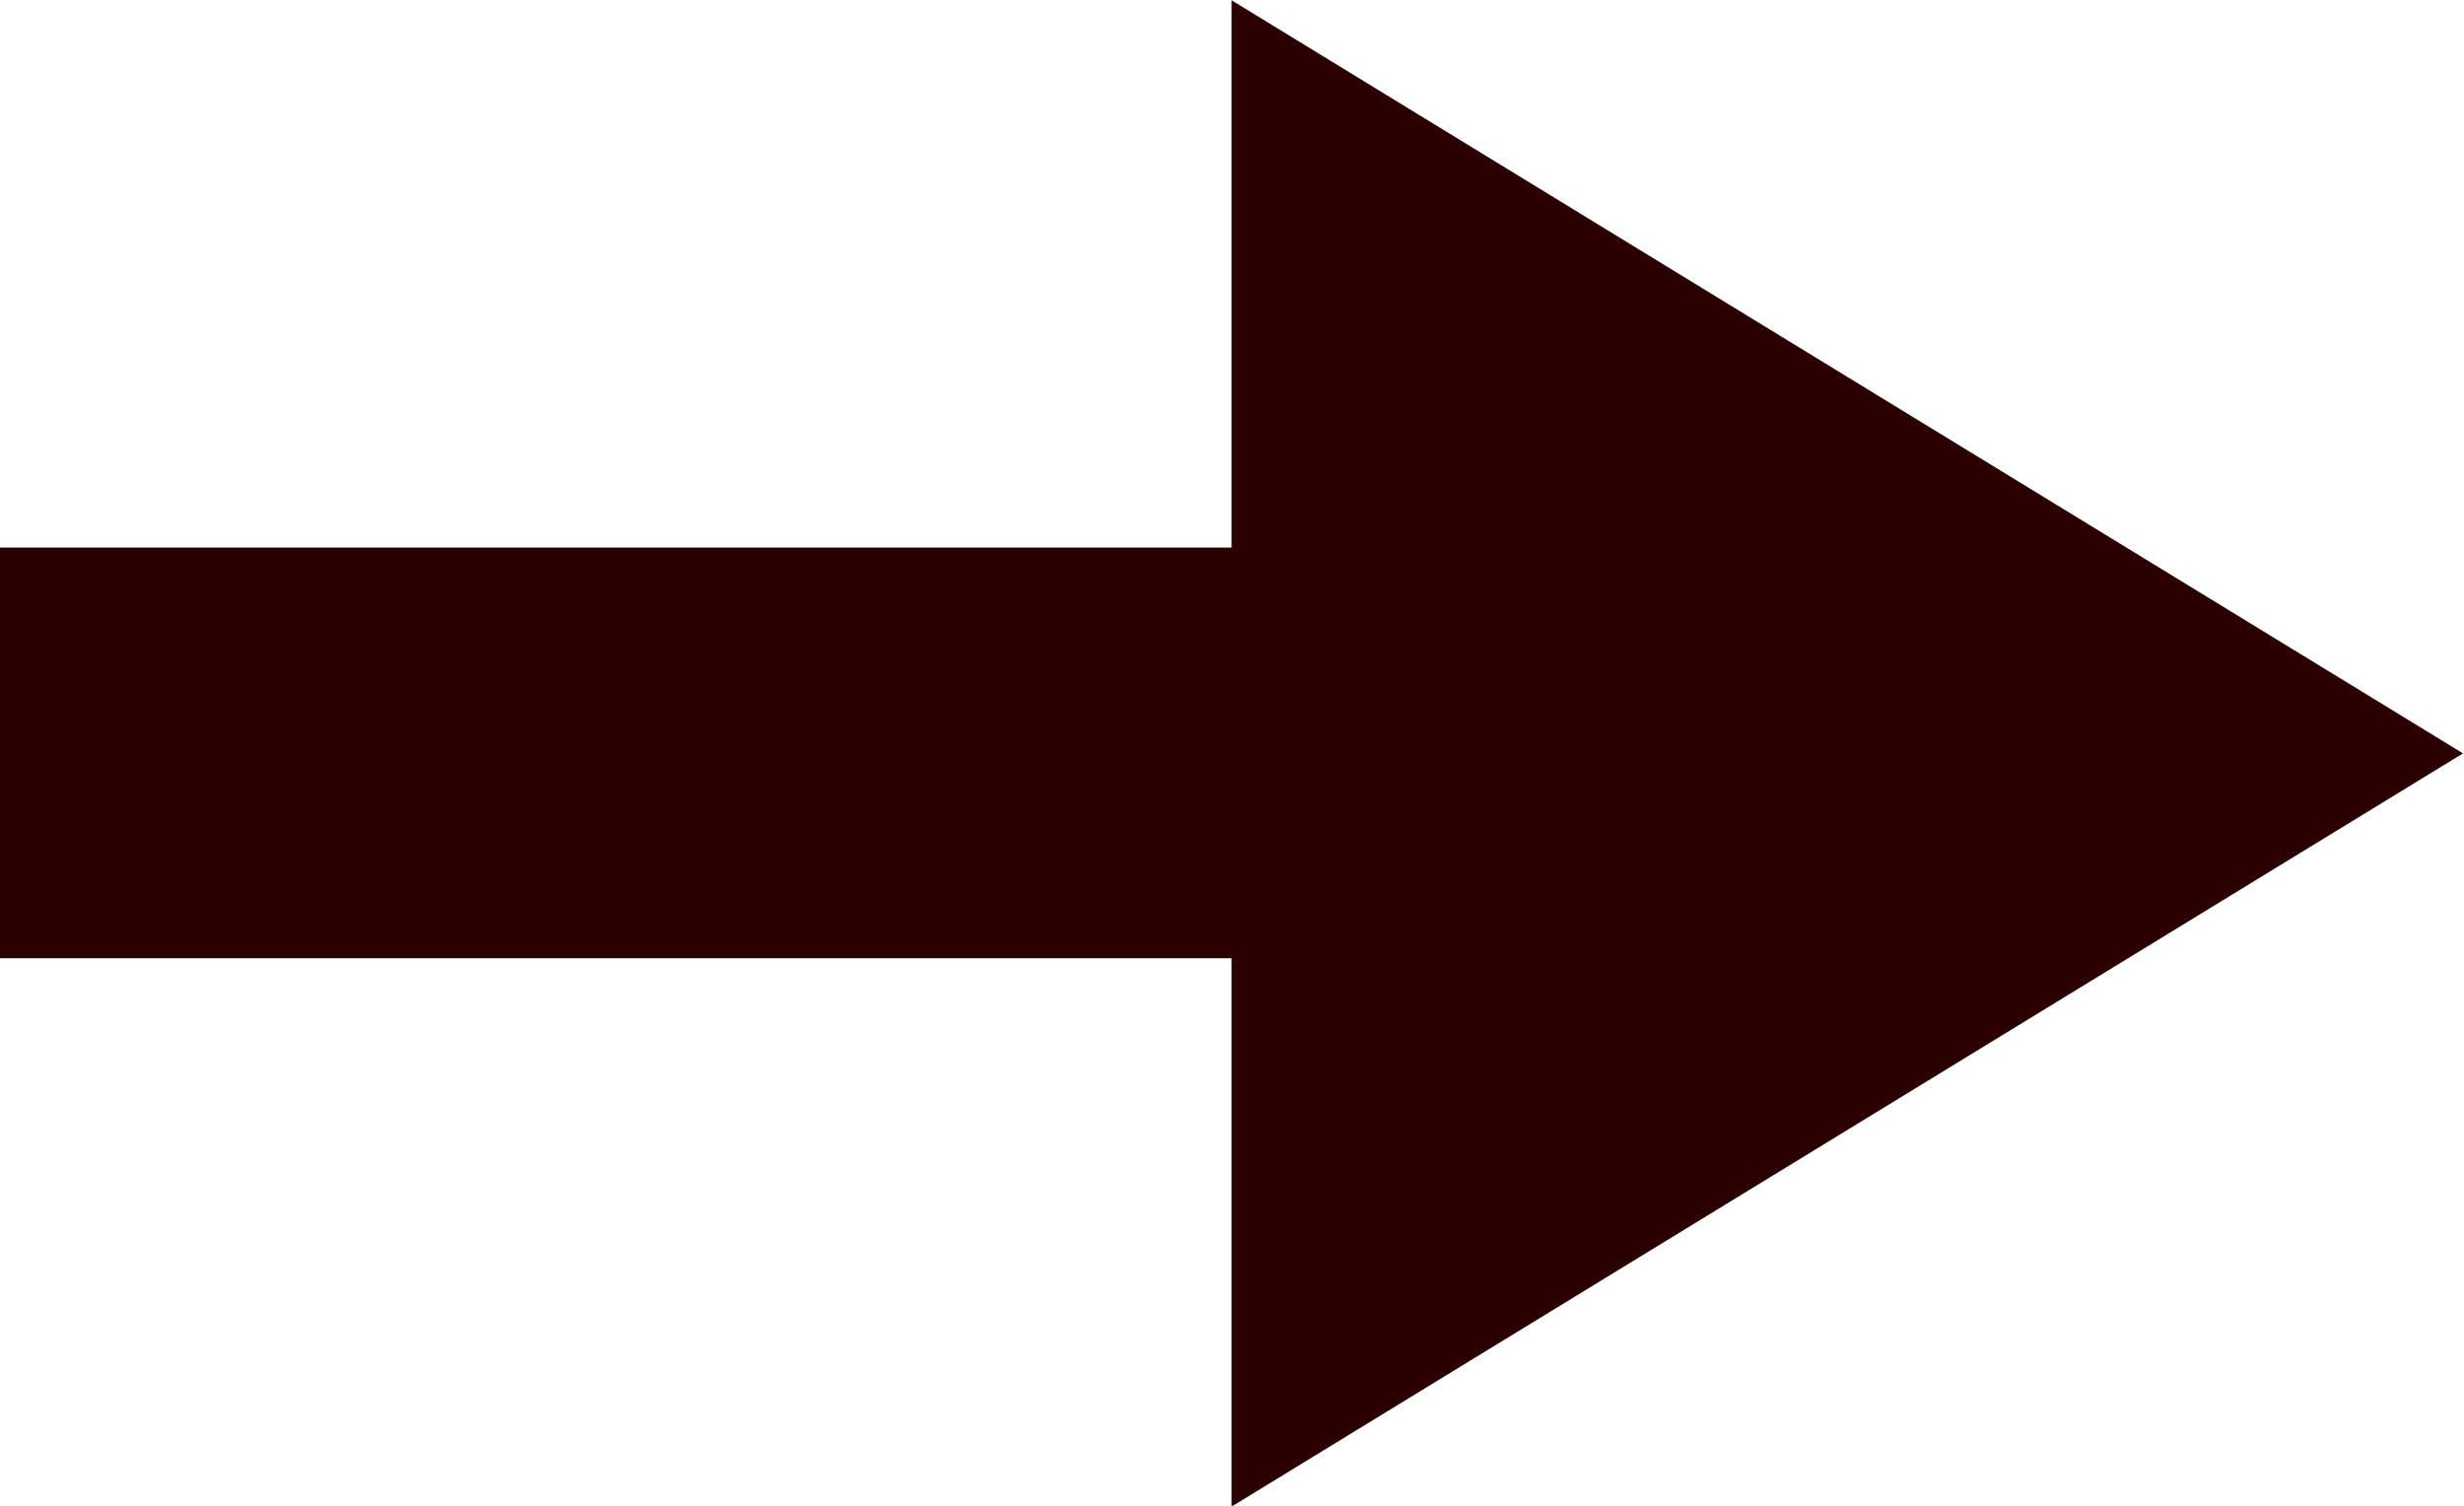 <?xml version="1.0" encoding="UTF-8" standalone="no"?>
<svg
   viewBox="0 0 36 22"
   version="1.1"
   id="svg22"
   sodipodi:docname="ico_arrow.svg"
   inkscape:version="1.2.1 (9c6d41e410, 2022-07-14)"
   inkscape:export-filename="ico_arrow_black.jpg"
   inkscape:export-xdpi="192"
   inkscape:export-ydpi="192"
   width="36"
   height="22"
   xmlns:inkscape="http://www.inkscape.org/namespaces/inkscape"
   xmlns:sodipodi="http://sodipodi.sourceforge.net/DTD/sodipodi-0.dtd"
   xmlns="http://www.w3.org/2000/svg"
   xmlns:svg="http://www.w3.org/2000/svg">
  <sodipodi:namedview
     id="namedview24"
     pagecolor="#ffffff"
     bordercolor="#000000"
     borderopacity="0.25"
     inkscape:showpageshadow="2"
     inkscape:pageopacity="0.0"
     inkscape:pagecheckerboard="0"
     inkscape:deskcolor="#d1d1d1"
     showgrid="true"
     inkscape:zoom="16"
     inkscape:cx="37.46875"
     inkscape:cy="13.625"
     inkscape:window-width="1920"
     inkscape:window-height="1137"
     inkscape:window-x="-8"
     inkscape:window-y="-8"
     inkscape:window-maximized="1"
     inkscape:current-layer="レイヤー_1-2">
    <inkscape:grid
       type="xygrid"
       id="grid1139"
       originx="0"
       originy="0" />
  </sodipodi:namedview>
  <defs
     id="defs16">
    <style
       id="style14">.cls-1{fill:#242424;}</style>
  </defs>
  <g
     id="レイヤー_2"
     data-name="レイヤー 2">
    <g
       id="レイヤー_1-2"
       data-name="レイヤー 1"
       transform="translate(24.239,-10.076)">
      <path
         sodipodi:type="star"
         style="fill:#2b0000"
         id="path1136"
         inkscape:flatsided="false"
         sodipodi:sides="3"
         sodipodi:cx="41.024925"
         sodipodi:cy="32.134407"
         sodipodi:r1="20.933729"
         sodipodi:r2="10.466865"
         sodipodi:arg1="0"
         sodipodi:arg2="1.0471976"
         inkscape:rounded="0"
         inkscape:randomized="0"
         d="m 61.959,32.134 -15.7,9.065 -15.7,9.065 0,-18.129 0,-18.129 15.7,9.065 z"
         inkscape:transform-center-x="-2.9999984"
         transform="matrix(0.573,0,0,0.607,-23.756,1.578)" />
      <rect
         style="fill:#2b0000;stroke-width:0.444"
         id="rect1141"
         width="18"
         height="6"
         x="-24.239"
         y="18.076" />
    </g>
  </g>
</svg>
